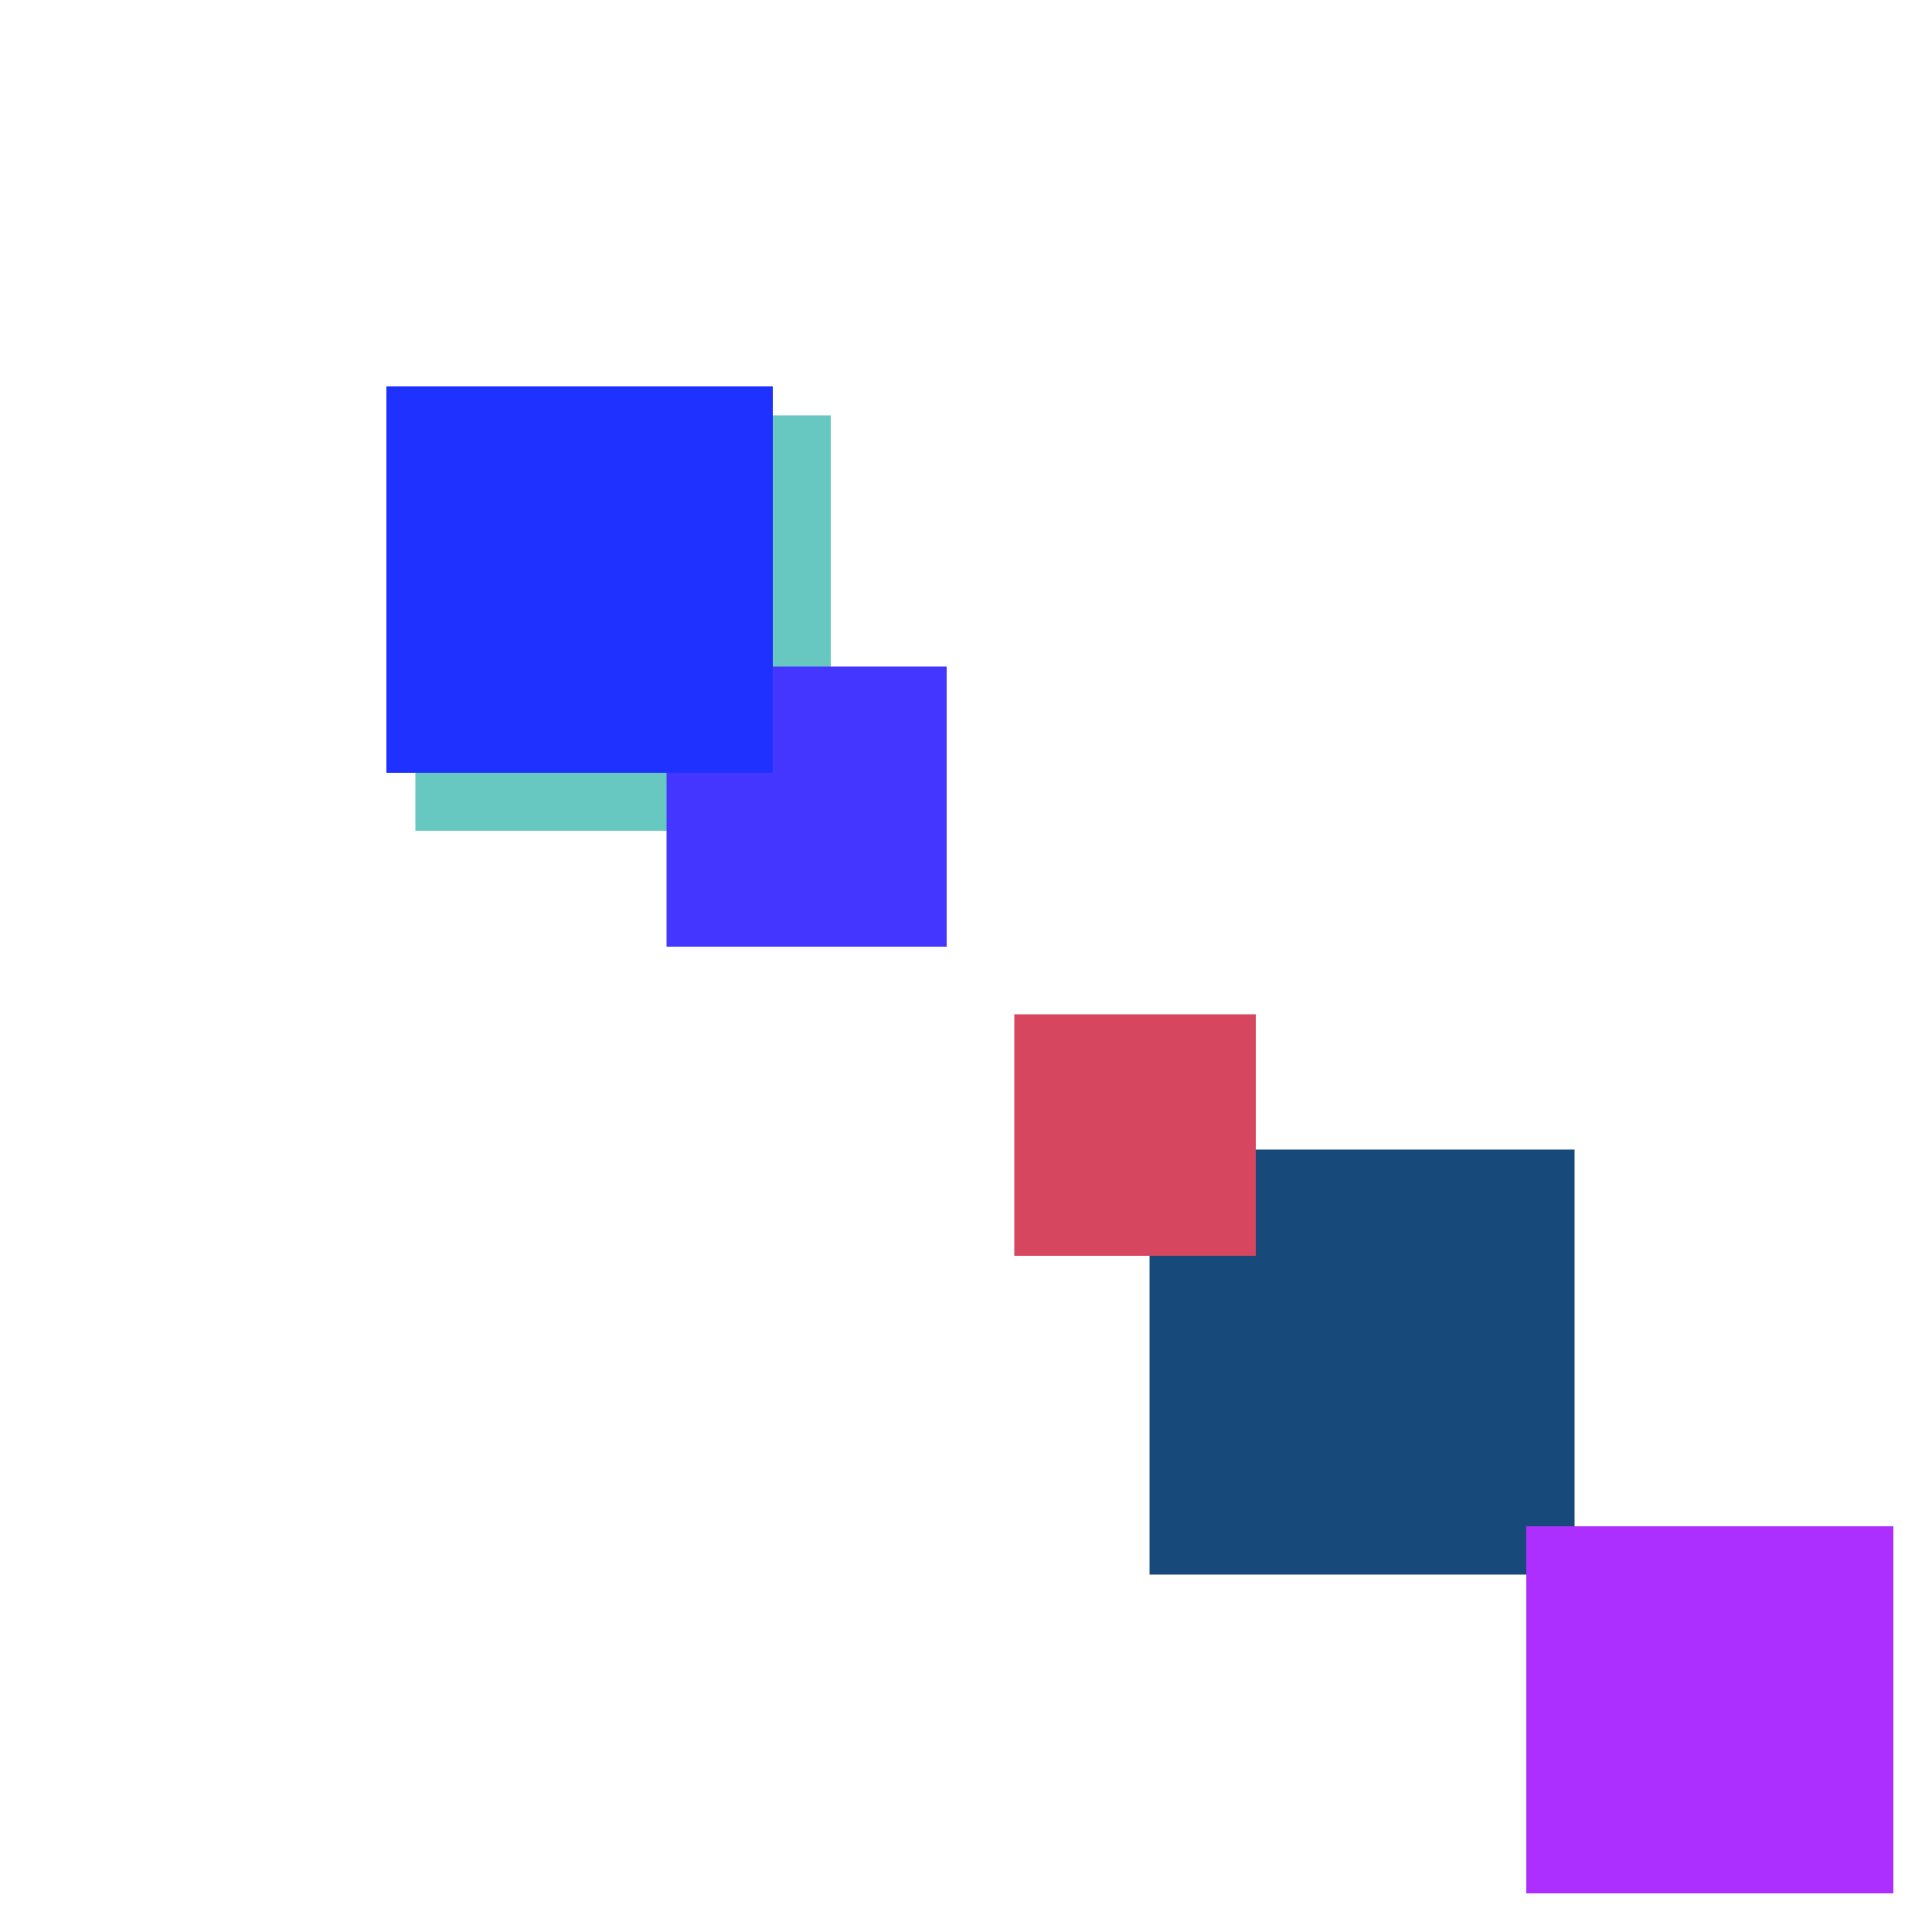 <svg xmlns="http://www.w3.org/2000/svg" viewBox="0 0 200 200"><rect x="119" y="119" width="44" height="44" fill="rgb(23,73,123)"><animate attributeName="opacity" values="1;0.5;1" dur="1574ms" repeatCount="indefinite" begin="1074ms" /></rect><rect x="158" y="158" width="38" height="38" fill="rgb(173,47,308)"><animate attributeName="opacity" values="1;0.5;1" dur="1928ms" repeatCount="indefinite" begin="1428ms" /></rect><rect x="43" y="43" width="43" height="43" fill="rgb(103,200,193)"><animate attributeName="opacity" values="1;0.5;1" dur="1253ms" repeatCount="indefinite" begin="753ms" /></rect><rect x="69" y="69" width="29" height="29" fill="rgb(69,54,339)"><animate attributeName="opacity" values="1;0.5;1" dur="2159ms" repeatCount="indefinite" begin="1659ms" /></rect><rect x="53" y="53" width="13" height="13" fill="rgb(238,134,43)"><animate attributeName="opacity" values="1;0.5;1" dur="2063ms" repeatCount="indefinite" begin="1563ms" /></rect><rect x="105" y="105" width="25" height="25" fill="rgb(215,70,95)"><animate attributeName="opacity" values="1;0.5;1" dur="2115ms" repeatCount="indefinite" begin="1615ms" /></rect><rect x="40" y="40" width="40" height="40" fill="rgb(30,49,270)"><animate attributeName="opacity" values="1;0.5;1" dur="2450ms" repeatCount="indefinite" begin="1950ms" /></rect></svg>